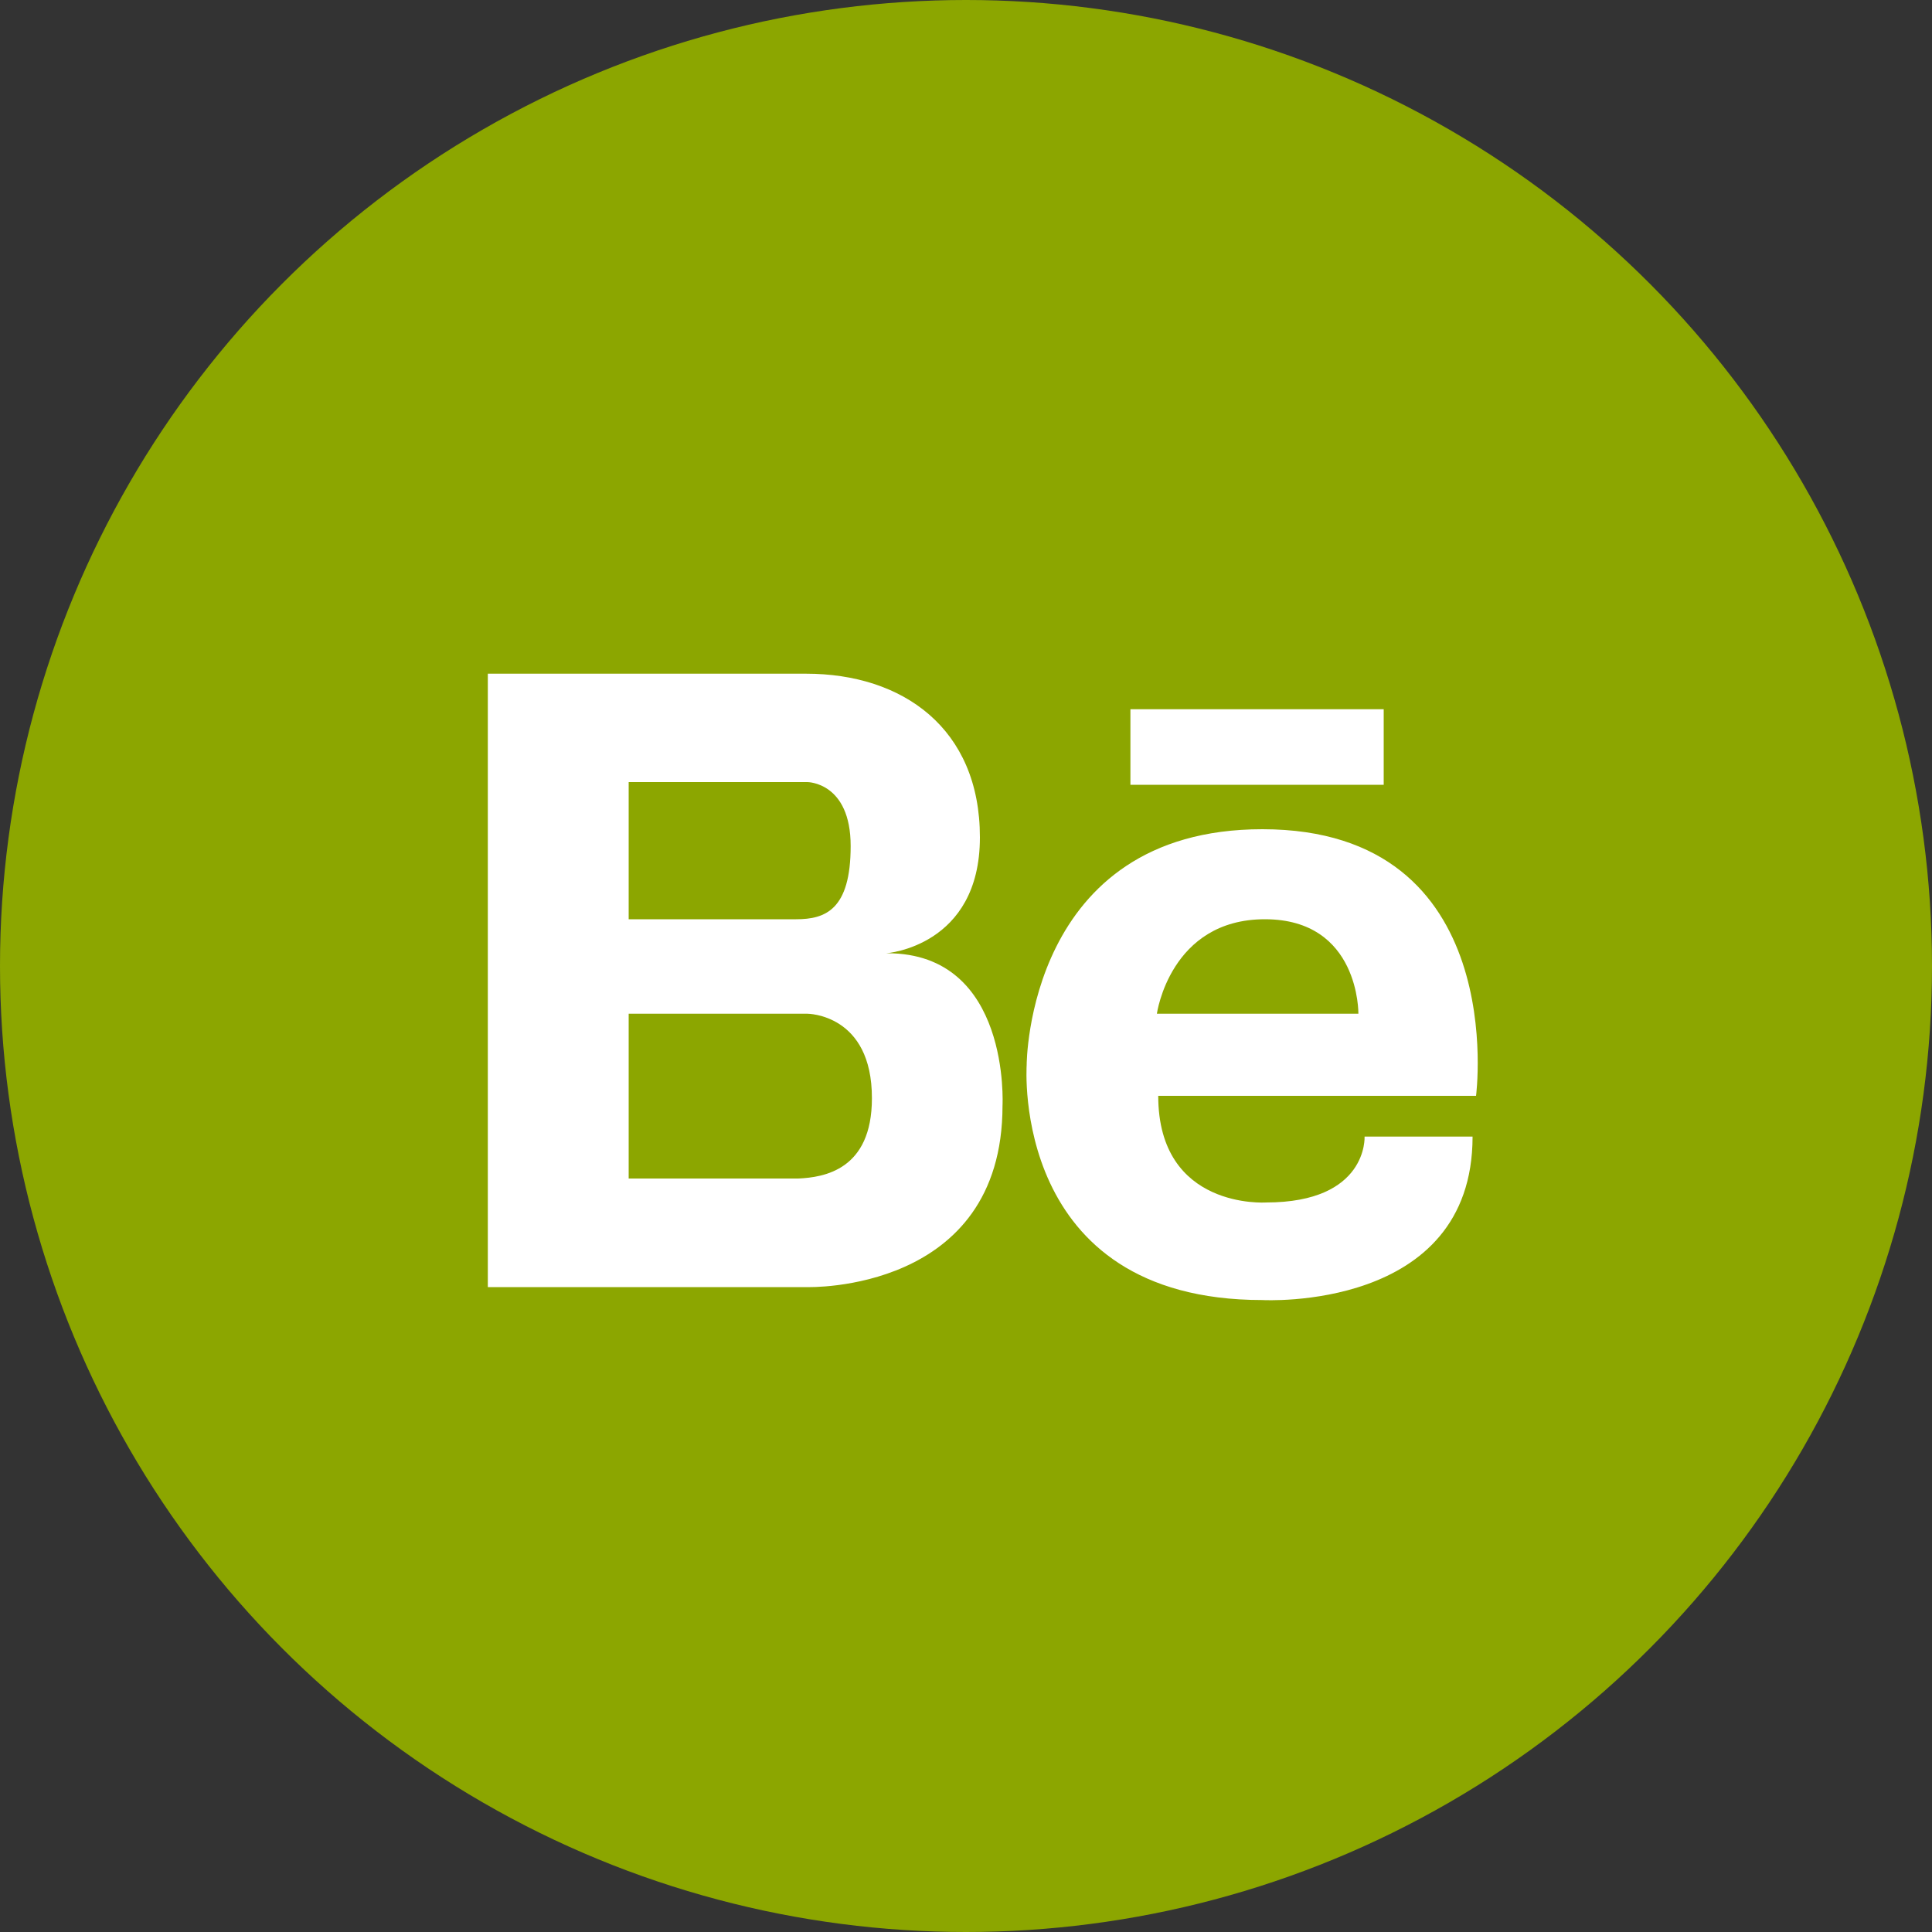 <?xml version="1.0" encoding="UTF-8"?> <svg xmlns="http://www.w3.org/2000/svg" id="Capa_1" data-name="Capa 1" viewBox="0 0 100 100"><rect x="0" y="0" width="100" height="100" fill="#333333" stroke="none"/> <defs> <style>.cls-1{fill:#8ca600;}.cls-2{fill:#fff;}</style> </defs> <title>Иконки</title> <circle class="cls-1" cx="50" cy="50" r="50"></circle> <path class="cls-2" d="M65.34,42.92c-12.18,0-12.2,12.15-12.2,12.21s-.84,12.16,12.2,12.16c0,0,10.88.62,10.88-8.46H70.63s.19,3.41-5.1,3.41c0,0-5.58.38-5.58-5.52H76.4S78.21,42.92,65.34,42.92Zm-5.46,9.55s.68-4.89,5.59-4.89,4.84,4.89,4.84,4.89Zm-14-3.13s4.84-.35,4.84-6-4-8.47-9-8.47H25.25V66.62H41.79s10.1.31,10.1-9.39C51.89,57.23,52.32,49.34,45.93,49.34ZM32.54,40.48h9.25s2.24,0,2.24,3.31-1.32,3.79-2.82,3.79H32.54ZM41.32,61H32.54V52.47h9.25s3.35,0,3.34,4.38C45.13,60.56,42.64,60.94,41.32,61ZM58.51,36.71v3.91H71.62V36.71Z"></path> </svg> 